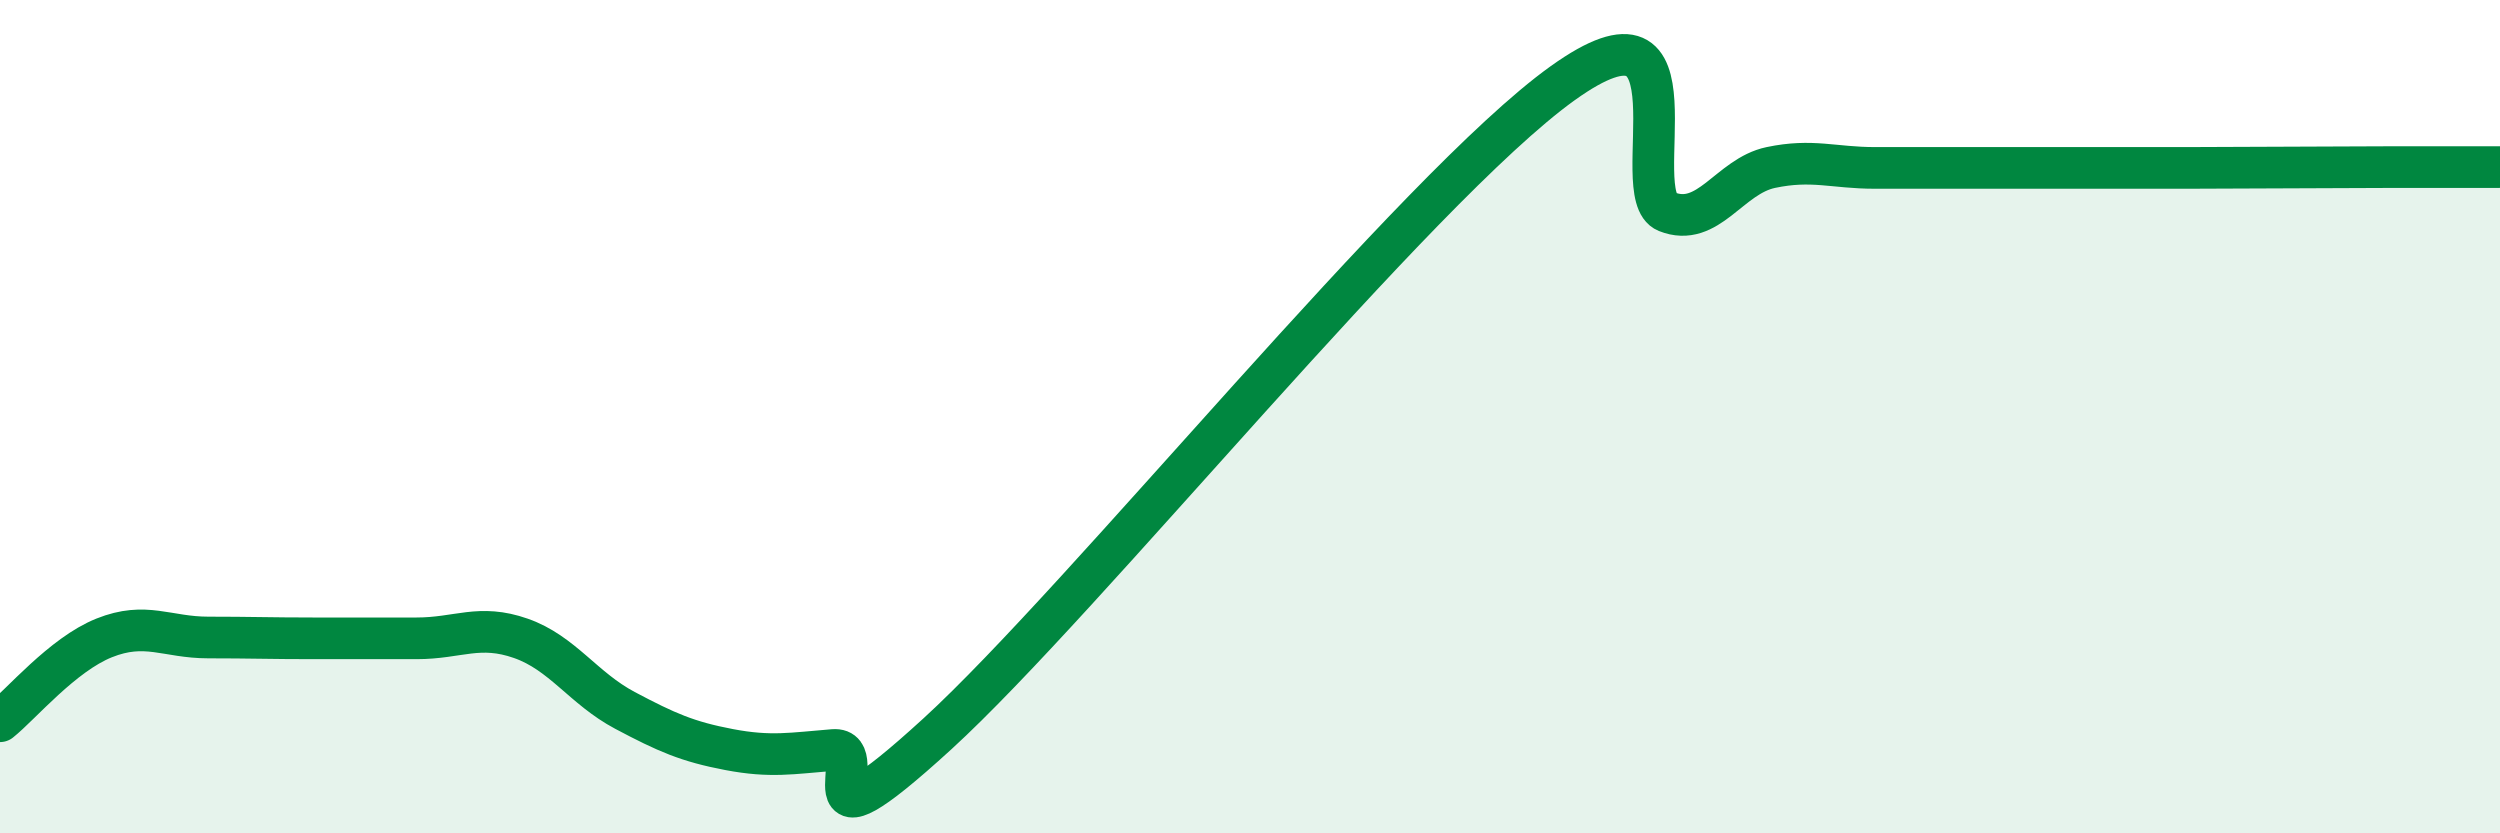 
    <svg width="60" height="20" viewBox="0 0 60 20" xmlns="http://www.w3.org/2000/svg">
      <path
        d="M 0,17.31 C 0.5,16.91 1.5,15.71 2.5,15.31 C 3.5,14.91 4,15.3 5,15.3 C 6,15.3 6.5,15.32 7.5,15.32 C 8.5,15.32 9,15.32 10,15.32 C 11,15.32 11.5,14.97 12.5,15.32 C 13.5,15.67 14,16.52 15,17.05 C 16,17.58 16.5,17.8 17.5,17.99 C 18.5,18.18 19,18.08 20,18 C 21,17.92 19,20.81 22.5,17.61 C 26,14.41 34,4.51 37.5,2 C 41,-0.51 39,4.68 40,5.08 C 41,5.48 41.5,4.23 42.5,4.02 C 43.5,3.81 44,4.03 45,4.03 C 46,4.03 46.5,4.03 47.5,4.03 C 48.5,4.03 49,4.03 50,4.03 C 51,4.03 51.5,4.03 52.5,4.03 C 53.5,4.03 54,4.02 55,4.02 C 56,4.02 56.5,4.01 57.5,4.01 C 58.5,4.01 59.5,4.01 60,4.01L60 20L0 20Z"
        fill="#008740"
        opacity="0.1"
        stroke-linecap="round"
        stroke-linejoin="round"
      />
      <path
        d="M 0,17.31 C 0.5,16.91 1.5,15.71 2.5,15.31 C 3.5,14.91 4,15.3 5,15.3 C 6,15.3 6.5,15.32 7.5,15.32 C 8.5,15.32 9,15.32 10,15.32 C 11,15.32 11.5,14.97 12.5,15.32 C 13.5,15.67 14,16.52 15,17.05 C 16,17.58 16.5,17.8 17.5,17.99 C 18.5,18.18 19,18.08 20,18 C 21,17.92 19,20.81 22.5,17.61 C 26,14.41 34,4.51 37.5,2 C 41,-0.51 39,4.68 40,5.08 C 41,5.48 41.5,4.23 42.5,4.02 C 43.5,3.81 44,4.03 45,4.03 C 46,4.03 46.5,4.03 47.5,4.03 C 48.5,4.03 49,4.03 50,4.03 C 51,4.03 51.5,4.03 52.5,4.03 C 53.5,4.03 54,4.02 55,4.02 C 56,4.02 56.5,4.01 57.5,4.01 C 58.5,4.01 59.5,4.01 60,4.01"
        stroke="#008740"
        stroke-width="1"
        fill="none"
        stroke-linecap="round"
        stroke-linejoin="round"
      />
    </svg>
  